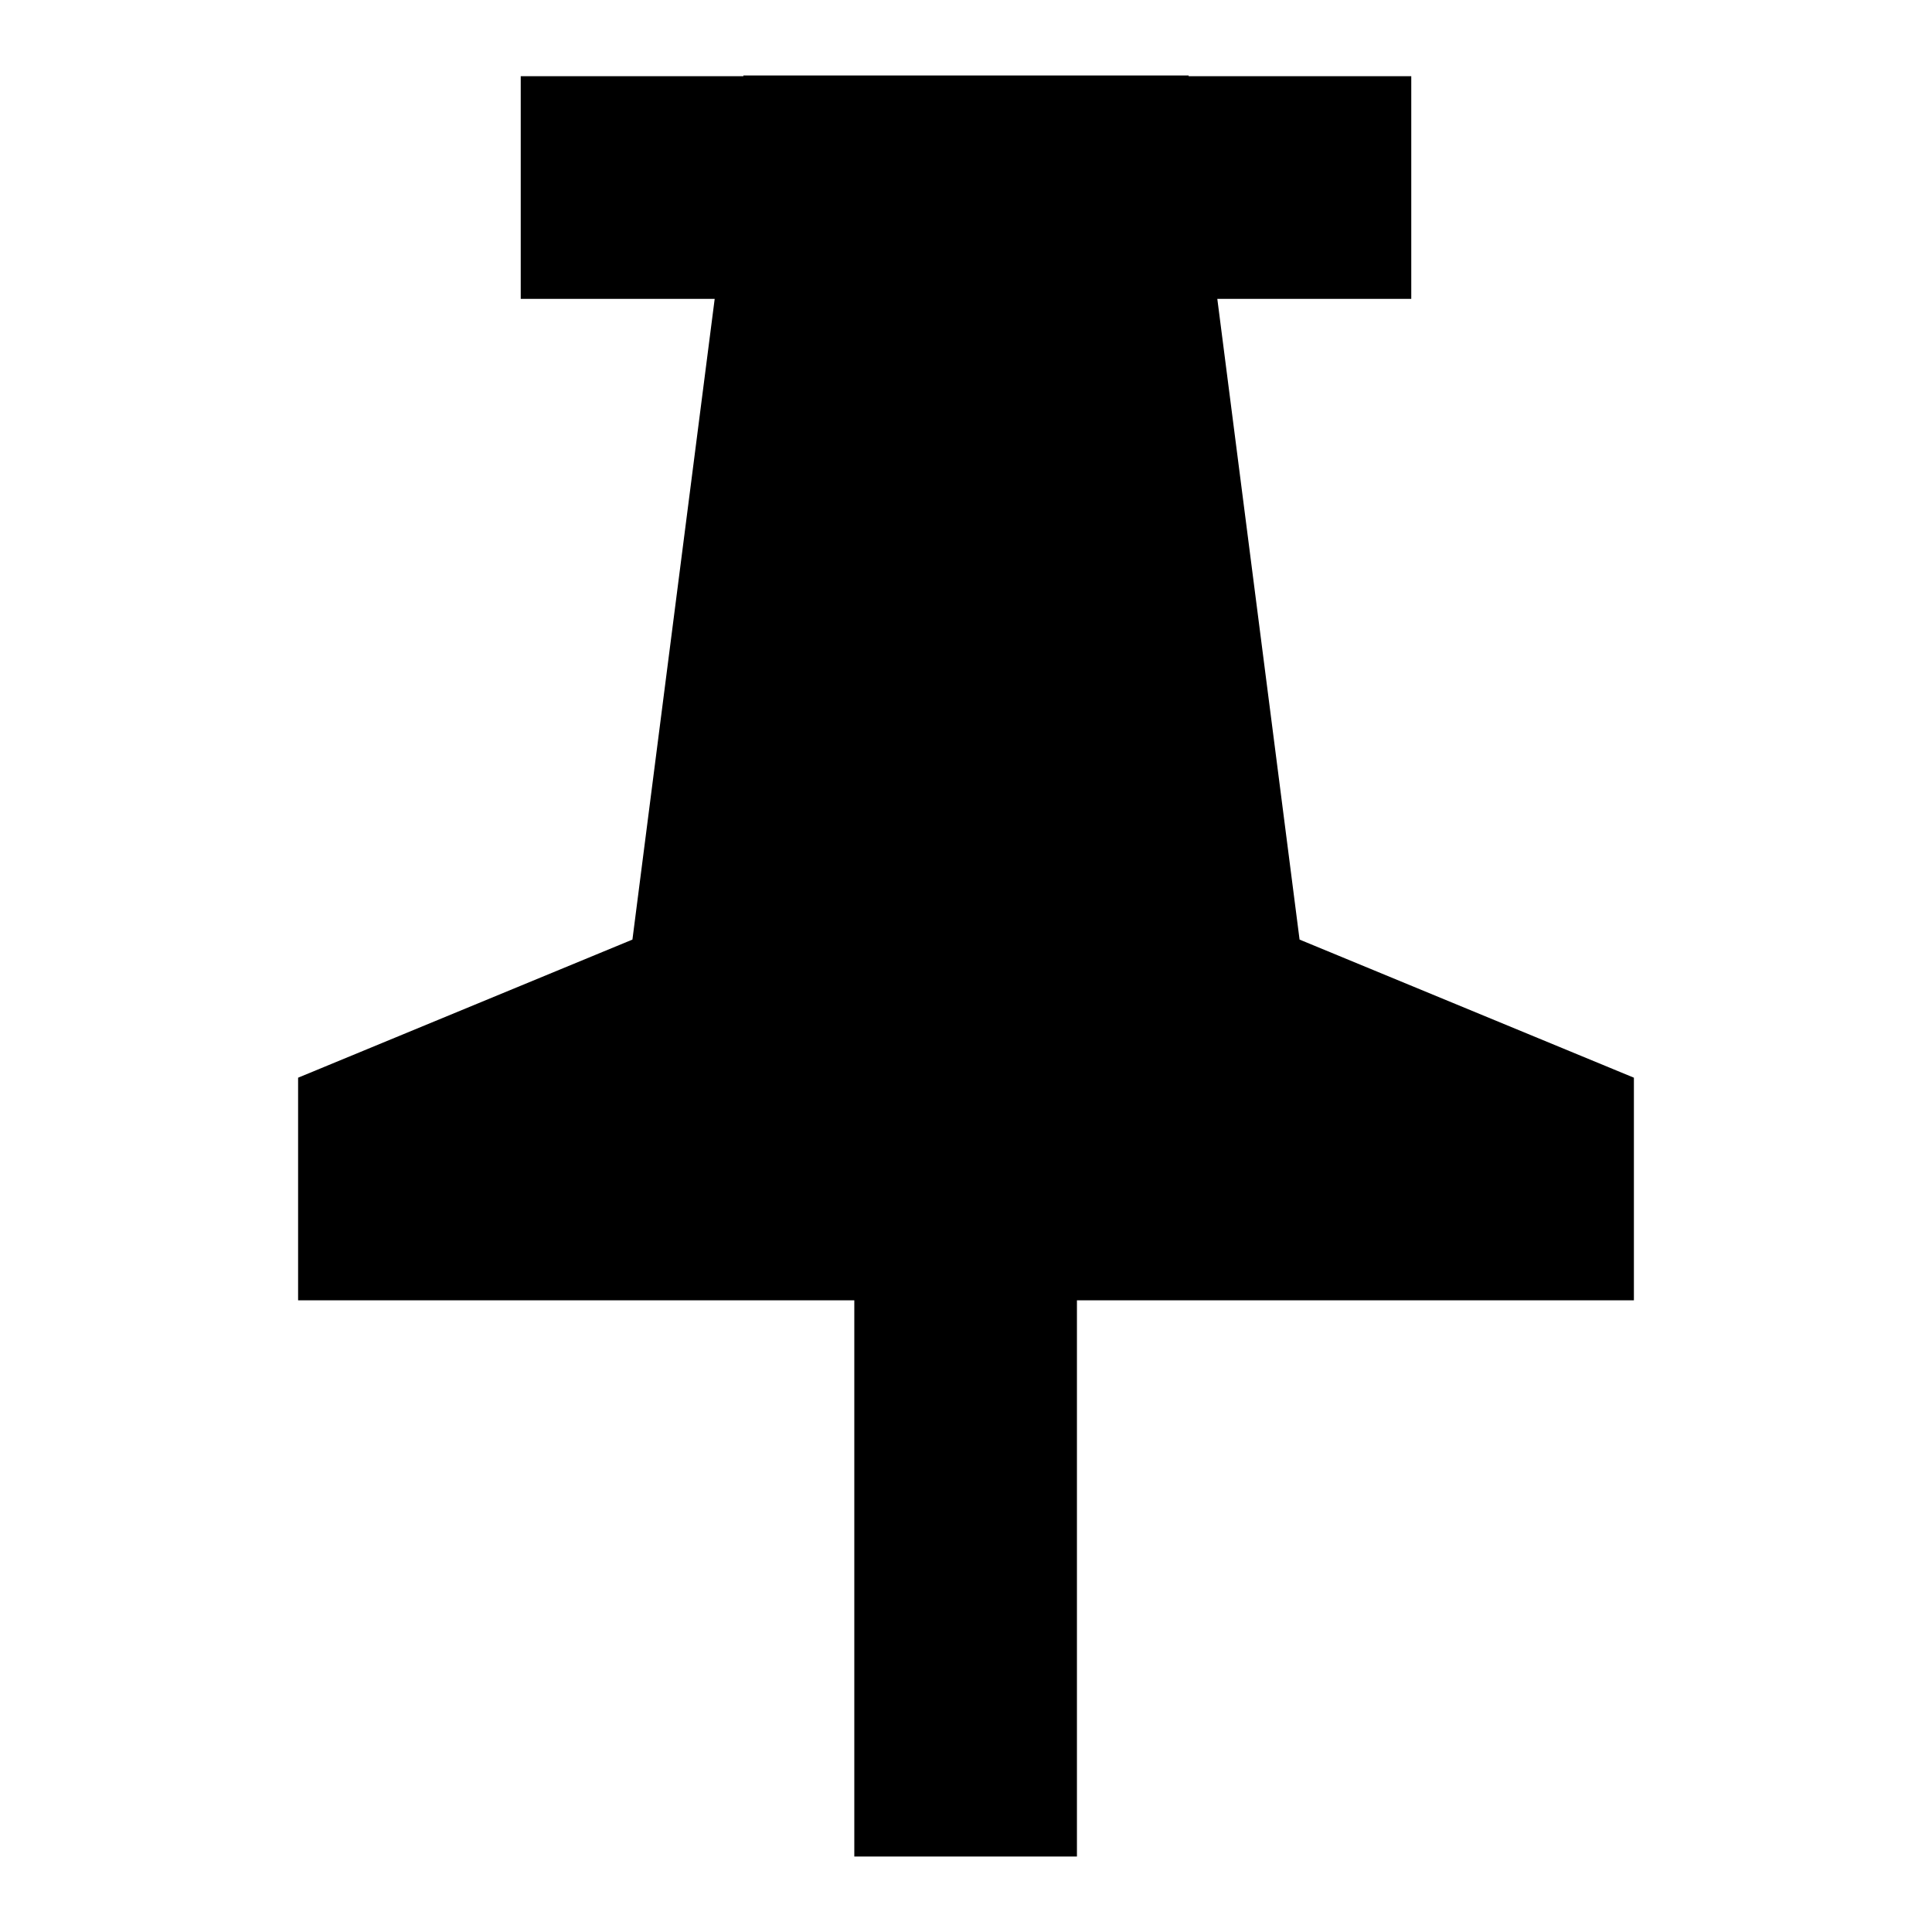 <?xml version="1.0" encoding="utf-8"?>
<!-- Svg Vector Icons : http://www.onlinewebfonts.com/icon -->
<!DOCTYPE svg PUBLIC "-//W3C//DTD SVG 1.1//EN" "http://www.w3.org/Graphics/SVG/1.1/DTD/svg11.dtd">
<svg version="1.1" xmlns="http://www.w3.org/2000/svg" xmlns:xlink="http://www.w3.org/1999/xlink" x="0px" y="0px" viewBox="0 0 256 256" enable-background="new 0 0 256 256" xml:space="preserve">
<g> <path fill="#000000" d="M113.3,172.3H39.5v-29.5l44.3-18.3l10.9-84.9H69V10.1h29.5V10h59v0.1H187v29.5h-25.7l10.9,84.9l44.3,18.3 v29.5h-73.8V246h-29.5V172.3z"/></g>
</svg>